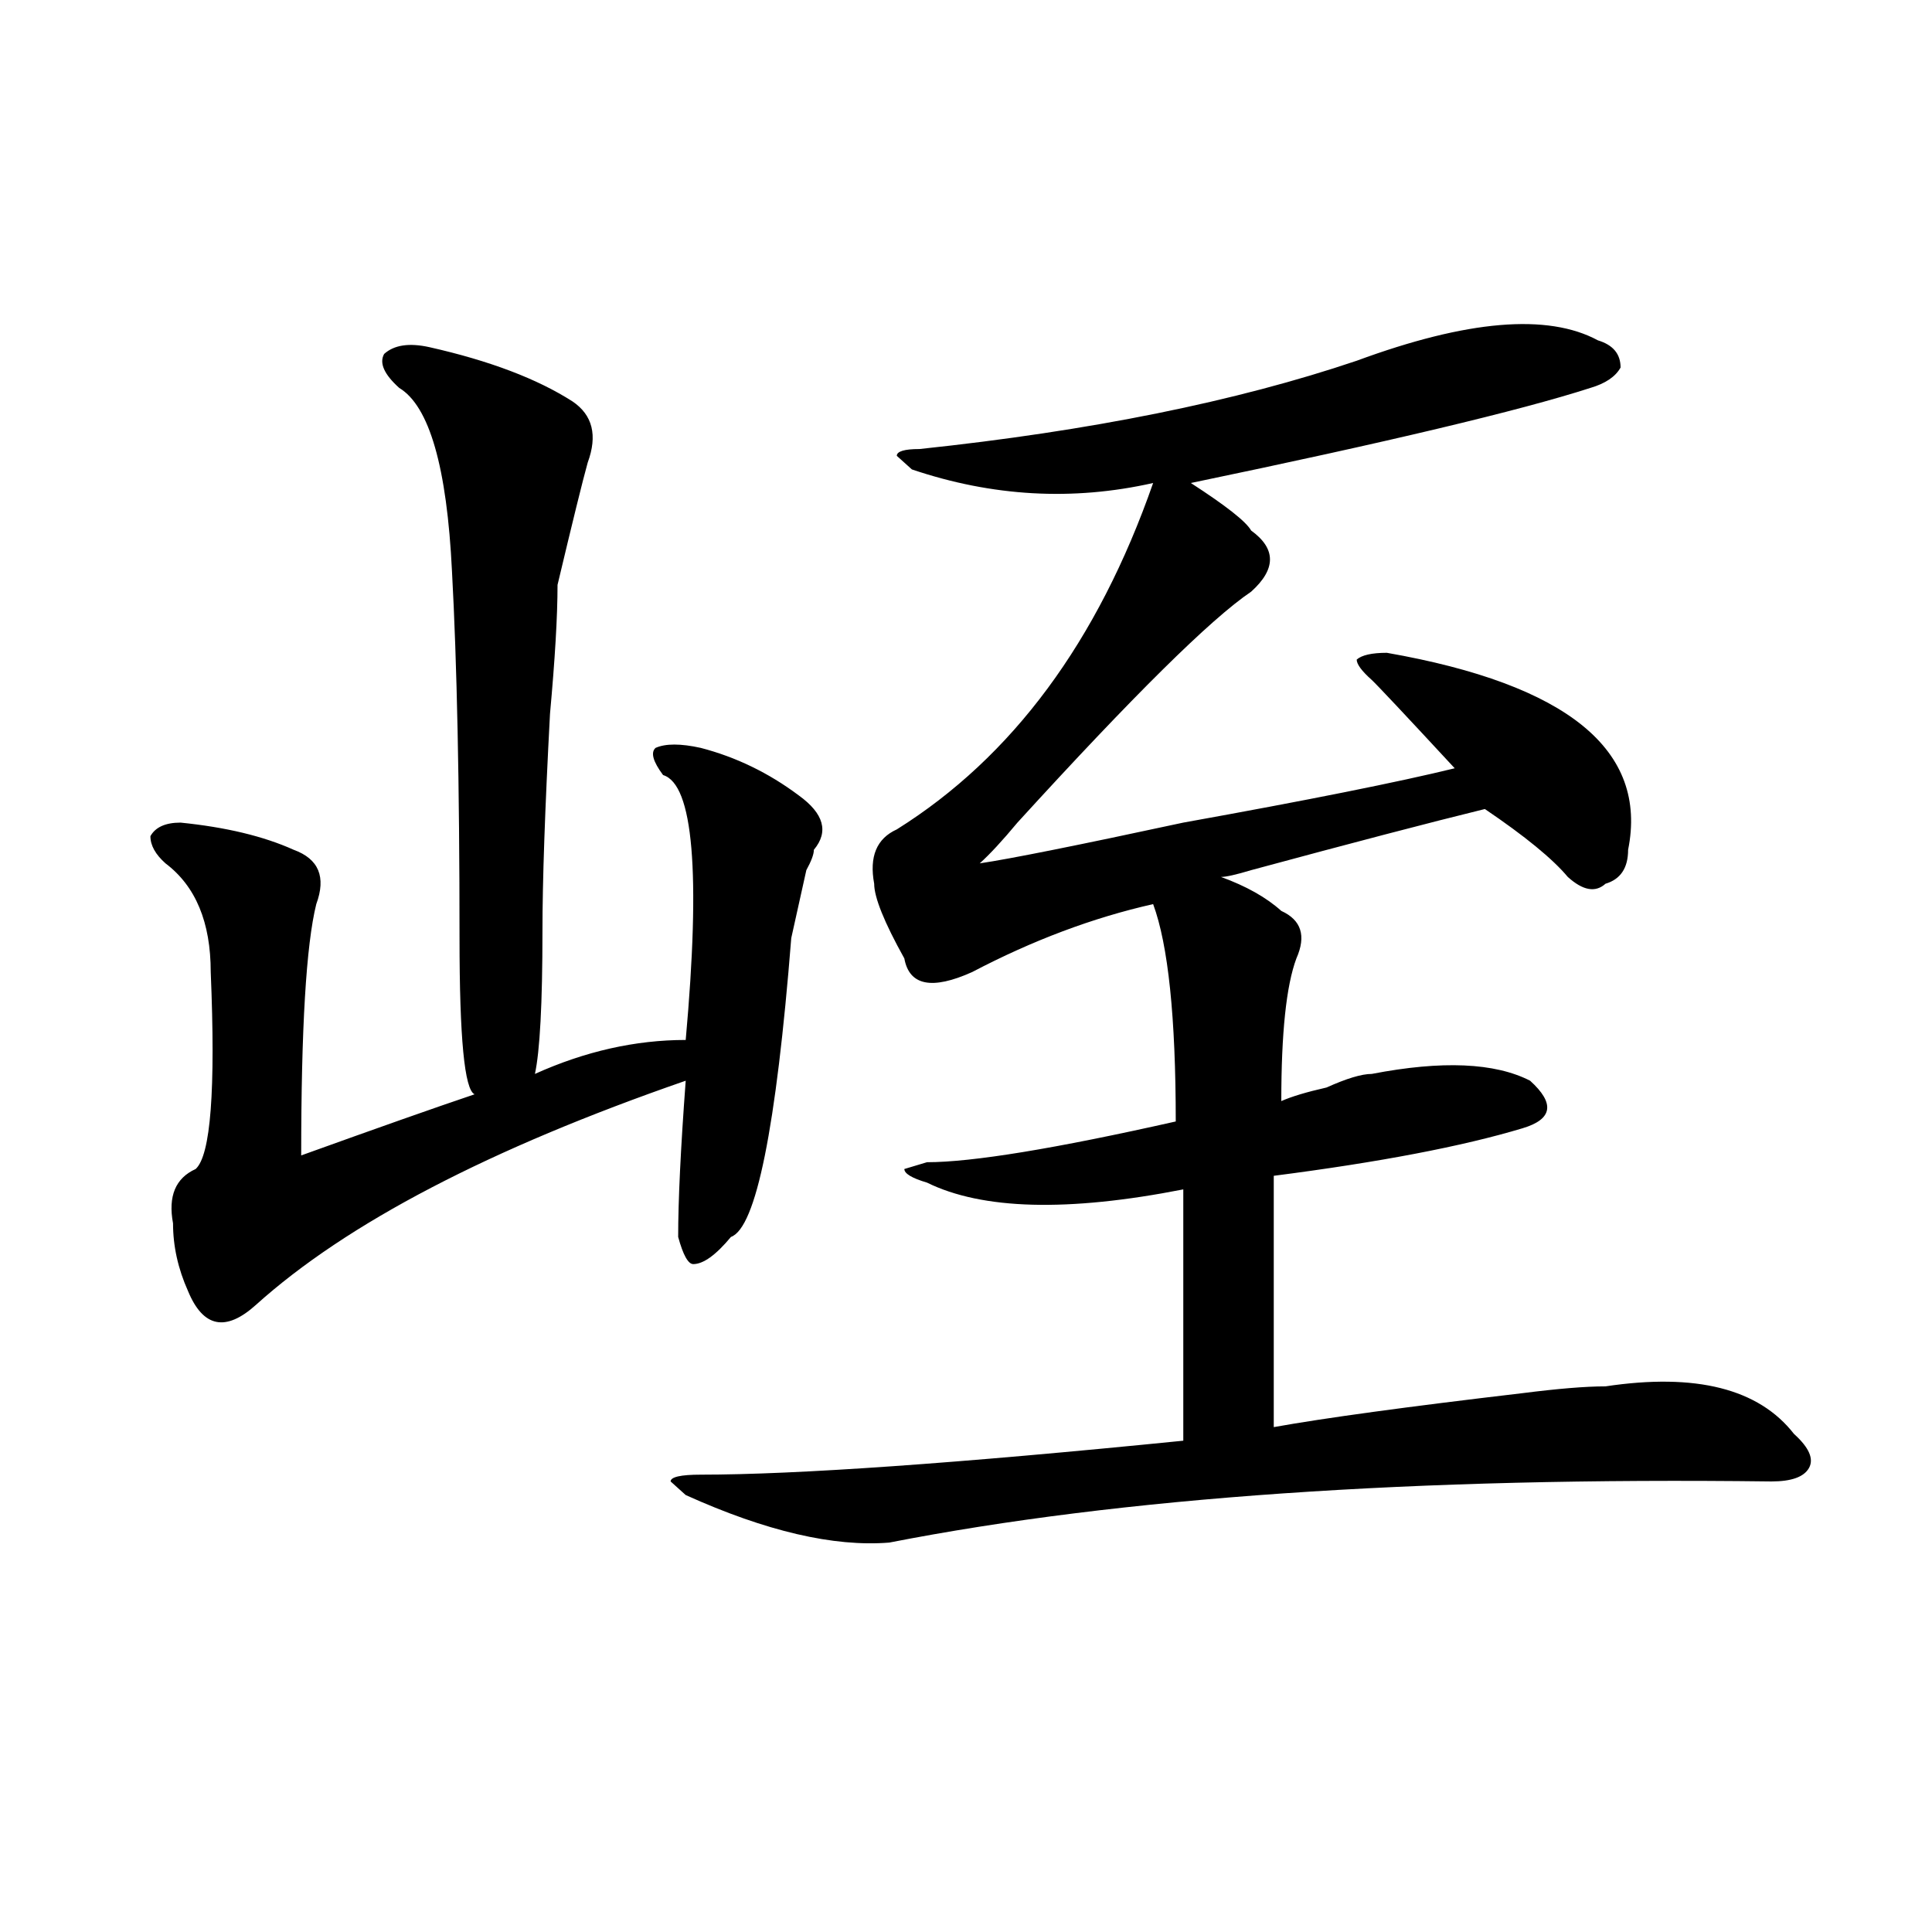 <?xml version="1.0" encoding="utf-8"?>
<!-- Generator: Adobe Illustrator 16.0.0, SVG Export Plug-In . SVG Version: 6.00 Build 0)  -->
<!DOCTYPE svg PUBLIC "-//W3C//DTD SVG 1.1//EN" "http://www.w3.org/Graphics/SVG/1.1/DTD/svg11.dtd">
<svg version="1.1" id="图层_1" xmlns="http://www.w3.org/2000/svg" xmlns:xlink="http://www.w3.org/1999/xlink" x="0px" y="0px"
	 width="1000px" height="1000px" viewBox="0 0 1000 1000" enable-background="new 0 0 1000 1000" xml:space="preserve">
<path d="M222.238,179.688c31.219,7.031,55.913,16.425,74.145,28.125c10.365,7.031,12.987,17.578,7.805,31.641
	c-2.622,9.394-7.805,30.487-15.609,63.281c0,16.425-1.342,38.672-3.902,66.797c-2.622,49.219-3.902,86.737-3.902,112.5
	c0,37.519-1.342,62.128-3.902,73.828c25.975-11.7,52.011-17.578,78.047-17.578c7.805-86.682,3.902-132.385-11.707-137.109
	c-5.244-7.031-6.524-11.7-3.902-14.063c5.183-2.307,12.987-2.307,23.414,0c18.17,4.725,35.121,12.909,50.73,24.609
	c12.987,9.394,15.609,18.787,7.805,28.125c0,2.362-1.342,5.878-3.902,10.547c-2.622,11.756-5.244,23.456-7.805,35.156
	c-7.805,98.438-18.231,150.019-31.219,154.688c-7.805,9.394-14.329,14.063-19.512,14.063c-2.622,0-5.244-4.669-7.805-14.063
	c0-18.731,1.28-45.703,3.902-80.859c-101.461,35.156-175.605,73.828-222.434,116.016c-15.609,14.063-27.316,11.756-35.121-7.031
	c-5.244-11.7-7.805-23.4-7.805-35.156c-2.622-14.063,1.28-23.4,11.707-28.125c7.805-7.031,10.365-40.979,7.805-101.953
	c0-25.763-7.805-44.494-23.414-56.25c-5.244-4.669-7.805-9.338-7.805-14.063c2.561-4.669,7.805-7.031,15.609-7.031
	c23.414,2.362,42.926,7.031,58.535,14.063c12.987,4.725,16.89,14.063,11.707,28.125c-5.244,21.094-7.805,64.49-7.805,130.078
	c39.023-14.063,68.9-24.609,89.754-31.641c-5.244-2.307-7.805-29.278-7.805-80.859c0-79.65-1.342-142.932-3.902-189.844
	c-2.622-53.888-11.707-85.528-27.316-94.922c-7.805-7.031-10.427-12.854-7.805-17.578
	C204.007,178.534,211.812,177.381,222.238,179.688z M827.102,176.172c7.805,2.362,11.707,7.031,11.707,14.063
	c-2.622,4.725-7.805,8.24-15.609,10.547C786.736,212.537,717.836,228.906,616.375,250c18.17,11.756,28.597,19.94,31.219,24.609
	c12.987,9.394,12.987,19.94,0,31.641c-20.854,14.063-61.157,53.943-120.973,119.531c-7.805,9.394-14.329,16.425-19.512,21.094
	c15.609-2.307,50.73-9.338,105.363-21.094c64.998-11.7,111.826-21.094,140.484-28.125c-26.036-28.125-40.365-43.341-42.926-45.703
	c-5.244-4.669-7.805-8.185-7.805-10.547c2.561-2.307,7.805-3.516,15.609-3.516c93.656,16.425,135.24,50.428,124.875,101.953
	c0,9.394-3.902,15.271-11.707,17.578c-5.244,4.725-11.707,3.516-19.512-3.516c-7.805-9.338-22.134-21.094-42.926-35.156
	c-28.658,7.031-68.962,17.578-120.973,31.641c-7.805,2.362-13.049,3.516-15.609,3.516c12.987,4.725,23.414,10.547,31.219,17.578
	c10.365,4.725,12.987,12.909,7.805,24.609c-5.244,14.063-7.805,38.672-7.805,73.828c5.183-2.307,12.987-4.669,23.414-7.031
	c10.365-4.669,18.17-7.031,23.414-7.031c36.401-7.031,63.718-5.822,81.949,3.516c12.987,11.756,11.707,19.94-3.902,24.609
	c-31.219,9.394-74.145,17.578-128.777,24.609c0,25.818,0,69.159,0,130.078c25.975-4.669,68.9-10.547,128.777-17.578
	c18.17-2.307,32.499-3.516,42.926-3.516c46.828-7.031,79.327,1.209,97.559,24.609c7.805,7.031,10.365,12.909,7.805,17.578
	c-2.622,4.725-9.146,7.031-19.512,7.031c-184.752-2.307-336.943,8.24-456.574,31.641c-28.658,2.307-63.779-5.822-105.363-24.609
	l-7.805-7.031c0-2.307,5.183-3.516,15.609-3.516c49.389,0,132.68-5.822,249.75-17.578c0-63.281,0-106.622,0-130.078
	c-59.877,11.756-104.083,10.547-132.68-3.516c-7.805-2.307-11.707-4.669-11.707-7.031l11.707-3.516
	c23.414,0,66.34-7.031,128.777-21.094c0-53.888-3.902-91.406-11.707-112.5c-31.219,7.031-62.438,18.787-93.656,35.156
	c-20.854,9.394-32.561,7.031-35.121-7.031c-10.427-18.731-15.609-31.641-15.609-38.672c-2.622-14.063,1.28-23.4,11.707-28.125
	c59.815-37.463,104.021-97.229,132.68-179.297c-41.646,9.394-83.291,7.031-124.875-7.031l-7.805-7.031
	c0-2.307,3.902-3.516,11.707-3.516c88.412-9.338,163.898-24.609,226.336-45.703C759.42,165.625,801.065,162.109,827.102,176.172z"/>
</svg>
